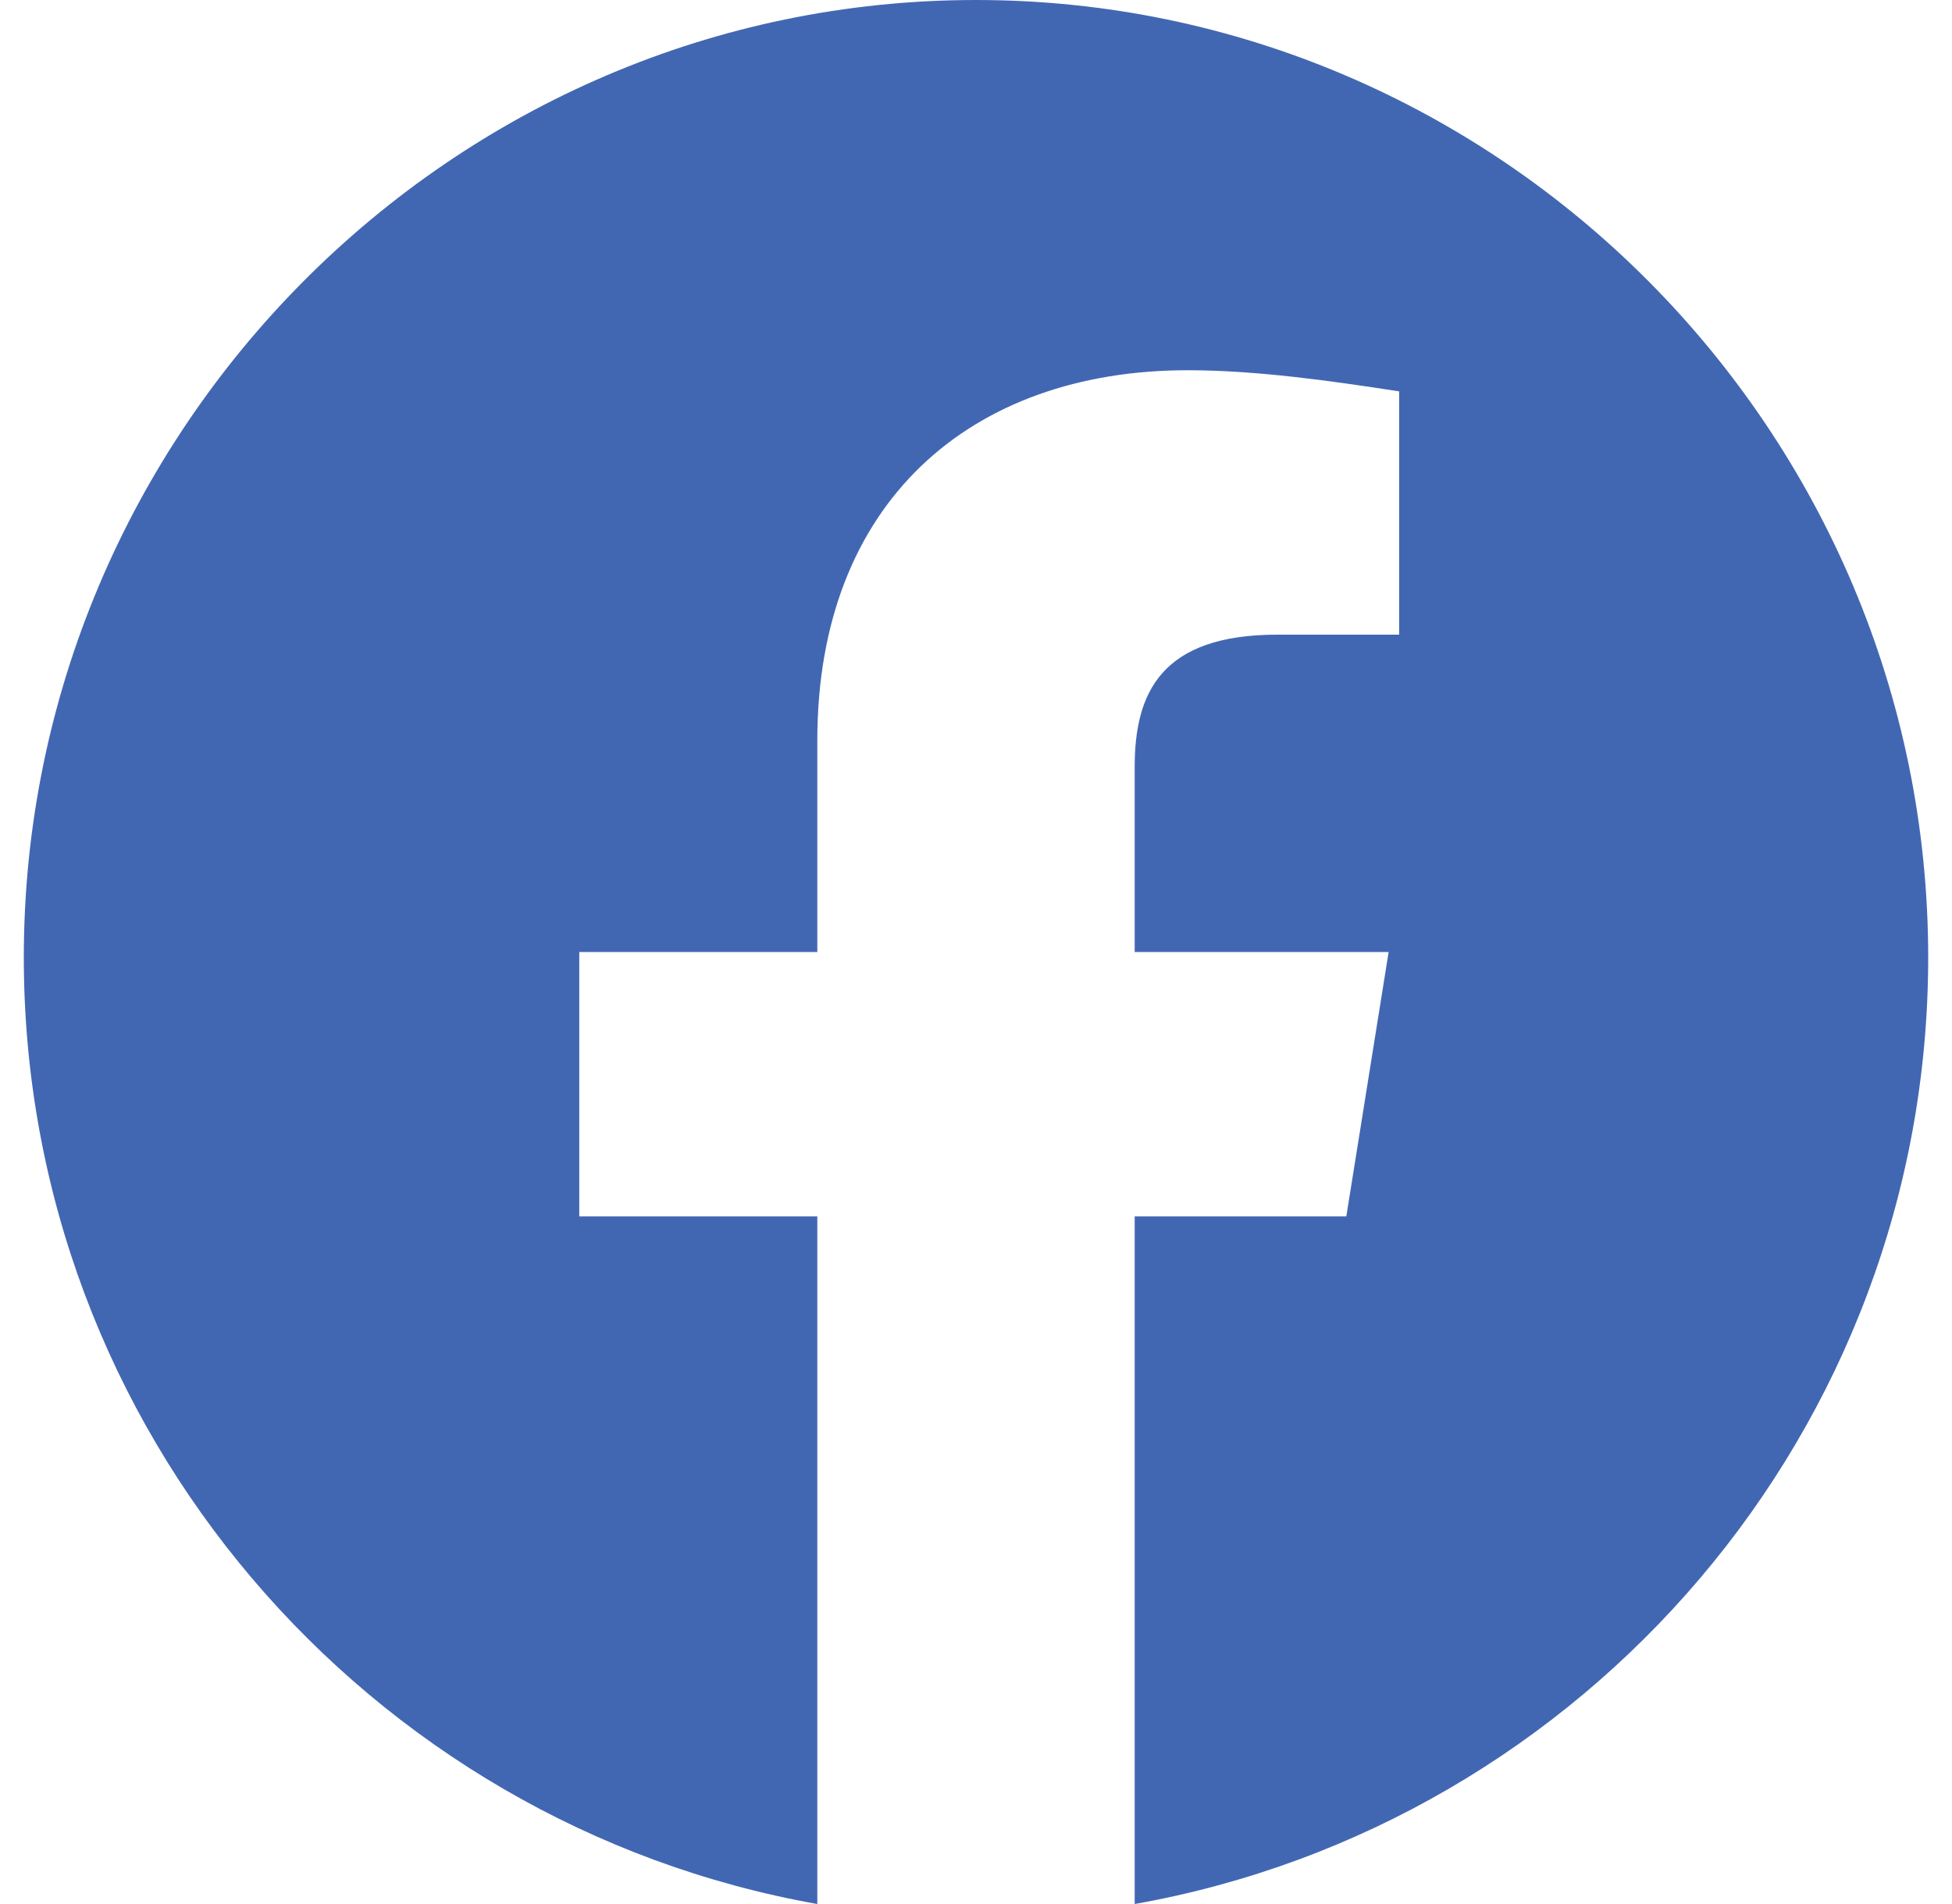 <svg width="41" height="40" viewBox="0 0 41 40" fill="none" xmlns="http://www.w3.org/2000/svg">
<g style="mix-blend-mode:difference" clip-path="url(#clip0_2_1703)">
<path fill-rule="evenodd" clip-rule="evenodd" d="M0.5 20.112C0.5 30.055 7.722 38.323 17.167 40V25.555H12.167V20H17.167V15.555C17.167 10.555 20.388 7.778 24.945 7.778C26.388 7.778 27.945 8 29.388 8.222V13.333H26.833C24.388 13.333 23.833 14.555 23.833 16.112V20H29.167L28.278 25.555H23.833V40C33.278 38.323 40.5 30.057 40.5 20.112C40.5 9.05 31.5 0 20.5 0C9.5 0 0.5 9.05 0.5 20.112Z" fill="#4267B2"/>
</g>
<defs>
<clipPath id="clip0_2_1703">
<rect width="40" height="40" fill="#4267B2" transform="translate(0.5)"/>
</clipPath>
</defs>
</svg>
